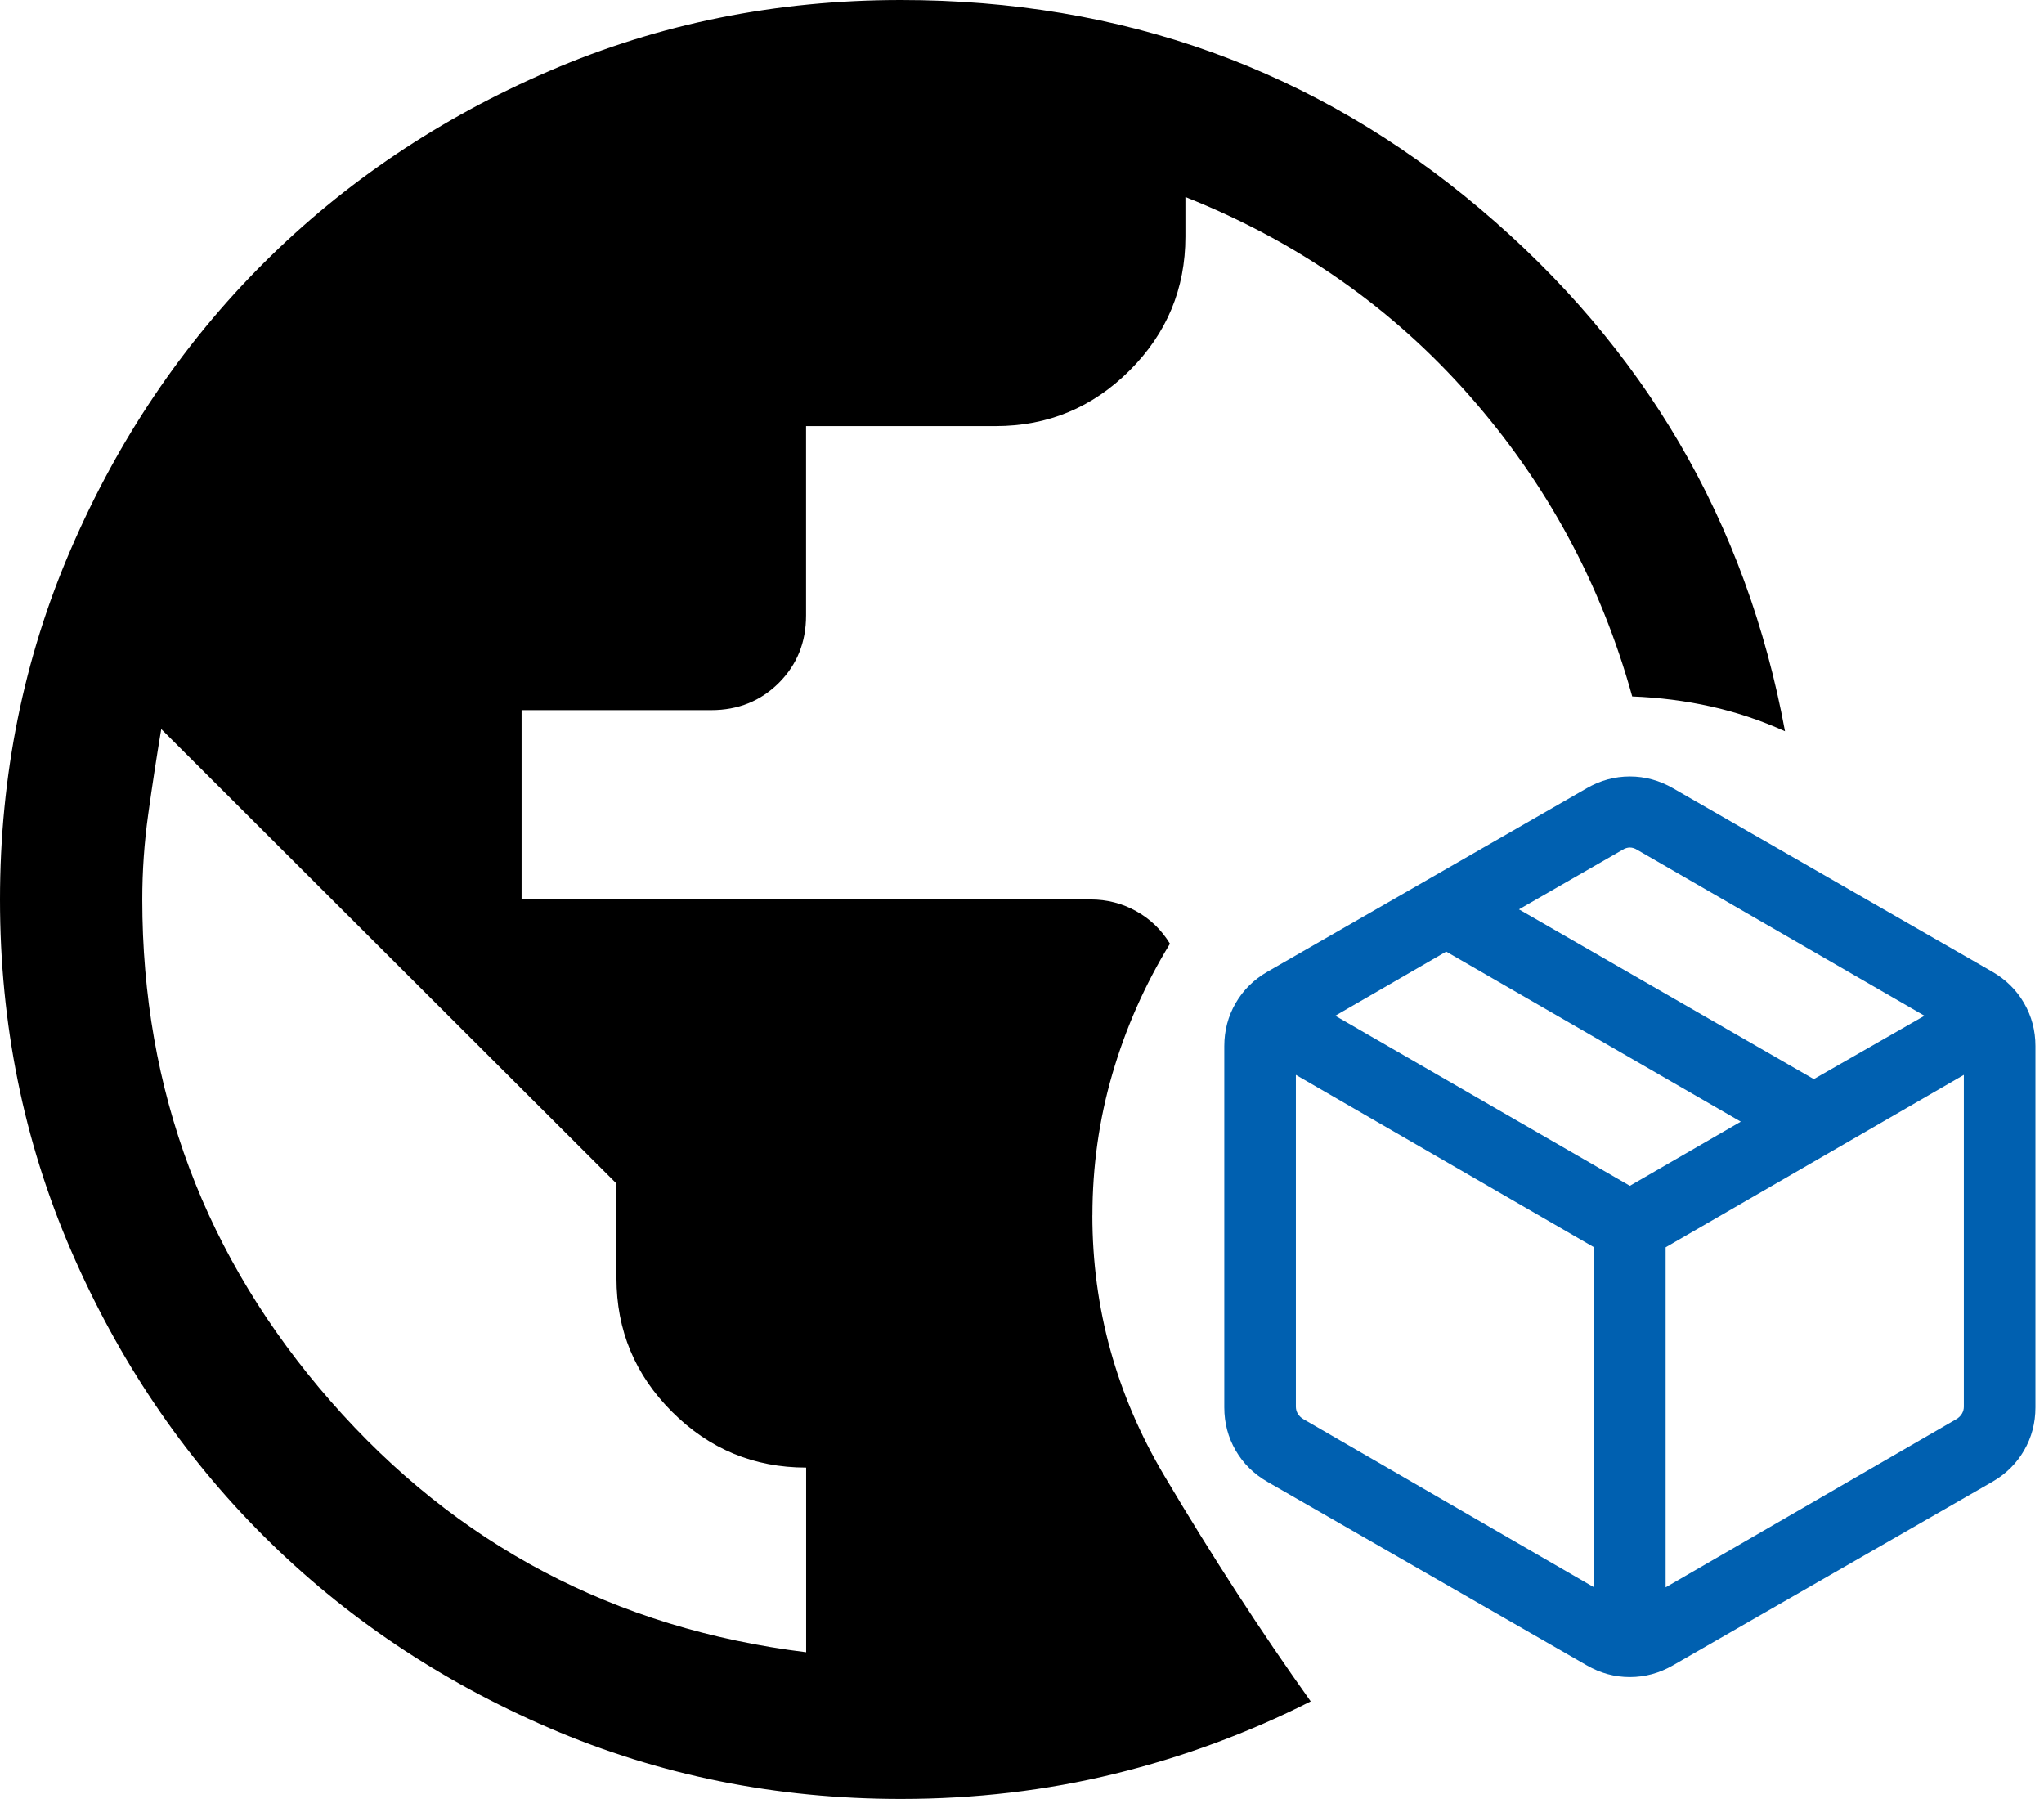 <svg width="125" height="110" viewBox="0 0 125 110" fill="none" xmlns="http://www.w3.org/2000/svg">
<g clip-path="url(#clip0_914_7305)">
<path d="M66.807 74.316C66.807 71.339 67.213 68.454 68.027 65.662C68.839 62.87 70.012 60.216 71.548 57.704C71.027 56.851 70.338 56.186 69.478 55.711C68.618 55.235 67.691 54.998 66.696 54.998H31.897V43.42H43.495C45.139 43.42 46.515 42.864 47.628 41.756C48.74 40.645 49.294 39.272 49.294 37.631V26.053H60.892C64.083 26.053 66.812 24.919 69.085 22.65C71.355 20.384 72.493 17.657 72.493 14.472V12.046C79.342 14.77 85.129 18.818 89.857 24.186C94.586 29.555 97.907 35.689 99.817 42.584C101.471 42.647 103.069 42.849 104.613 43.194C106.159 43.537 107.676 44.042 109.162 44.711C106.798 31.922 100.581 21.272 90.509 12.764C80.442 4.255 68.636 0 55.096 0C47.475 0 40.312 1.443 33.609 4.333C26.905 7.222 21.073 11.143 16.116 16.093C11.157 21.044 7.232 26.866 4.34 33.56C1.446 40.252 0 47.402 0 55.01C0 62.618 1.446 69.765 4.34 76.455C7.232 83.144 11.157 88.966 16.116 93.914C21.076 98.862 26.905 102.78 33.609 105.667C40.312 108.554 47.475 109.997 55.096 109.997C59.624 109.997 63.98 109.485 68.162 108.461C72.345 107.438 76.342 105.96 80.156 104.031C77.129 99.793 74.147 95.197 71.21 90.246C68.273 85.296 66.804 79.984 66.804 74.313L66.807 74.316ZM49.297 101.026C37.601 99.578 27.91 94.464 20.226 85.683C12.543 76.902 8.701 66.675 8.701 55C8.701 53.264 8.821 51.525 9.064 49.789C9.305 48.053 9.571 46.314 9.861 44.578L37.699 72.367V78.156C37.699 81.341 38.834 84.065 41.107 86.334C43.377 88.6 46.109 89.736 49.299 89.736V101.026H49.297Z" fill="black"/>
<path d="M97.486 97.059V76.267L79.249 65.725V86.014C79.249 86.164 79.287 86.304 79.362 86.434C79.437 86.564 79.55 86.677 79.698 86.769L97.486 97.059ZM101.861 97.059L119.649 86.769C119.8 86.677 119.91 86.564 119.985 86.434C120.06 86.304 120.098 86.164 120.098 86.014V65.725L101.861 76.267V97.059ZM97.037 101.827L77.51 90.607C76.68 90.129 76.031 89.491 75.568 88.691C75.104 87.89 74.871 87.014 74.871 86.056V63.966C74.871 63.011 75.104 62.133 75.568 61.332C76.031 60.534 76.678 59.894 77.51 59.416L97.037 48.196C97.867 47.718 98.746 47.477 99.674 47.477C100.601 47.477 101.48 47.718 102.31 48.196L121.837 59.416C122.667 59.894 123.316 60.531 123.779 61.332C124.243 62.133 124.476 63.008 124.476 63.966V86.056C124.476 87.012 124.243 87.89 123.779 88.691C123.316 89.489 122.669 90.129 121.837 90.607L102.31 101.827C101.48 102.305 100.601 102.545 99.674 102.545C98.746 102.545 97.867 102.305 97.037 101.827ZM110.923 65.983L117.69 62.108L100.122 51.963C99.972 51.87 99.824 51.823 99.674 51.823C99.523 51.823 99.375 51.87 99.225 51.963L92.89 55.603L110.923 65.983ZM99.674 72.505L106.458 68.584L88.441 58.187L81.657 62.108L99.674 72.505Z" fill="#0060B0"/>
</g>
<defs>
<clipPath id="clip0_914_7305">
<rect width="124.474" height="110" fill="white"/>
</clipPath>
</defs>
</svg>
